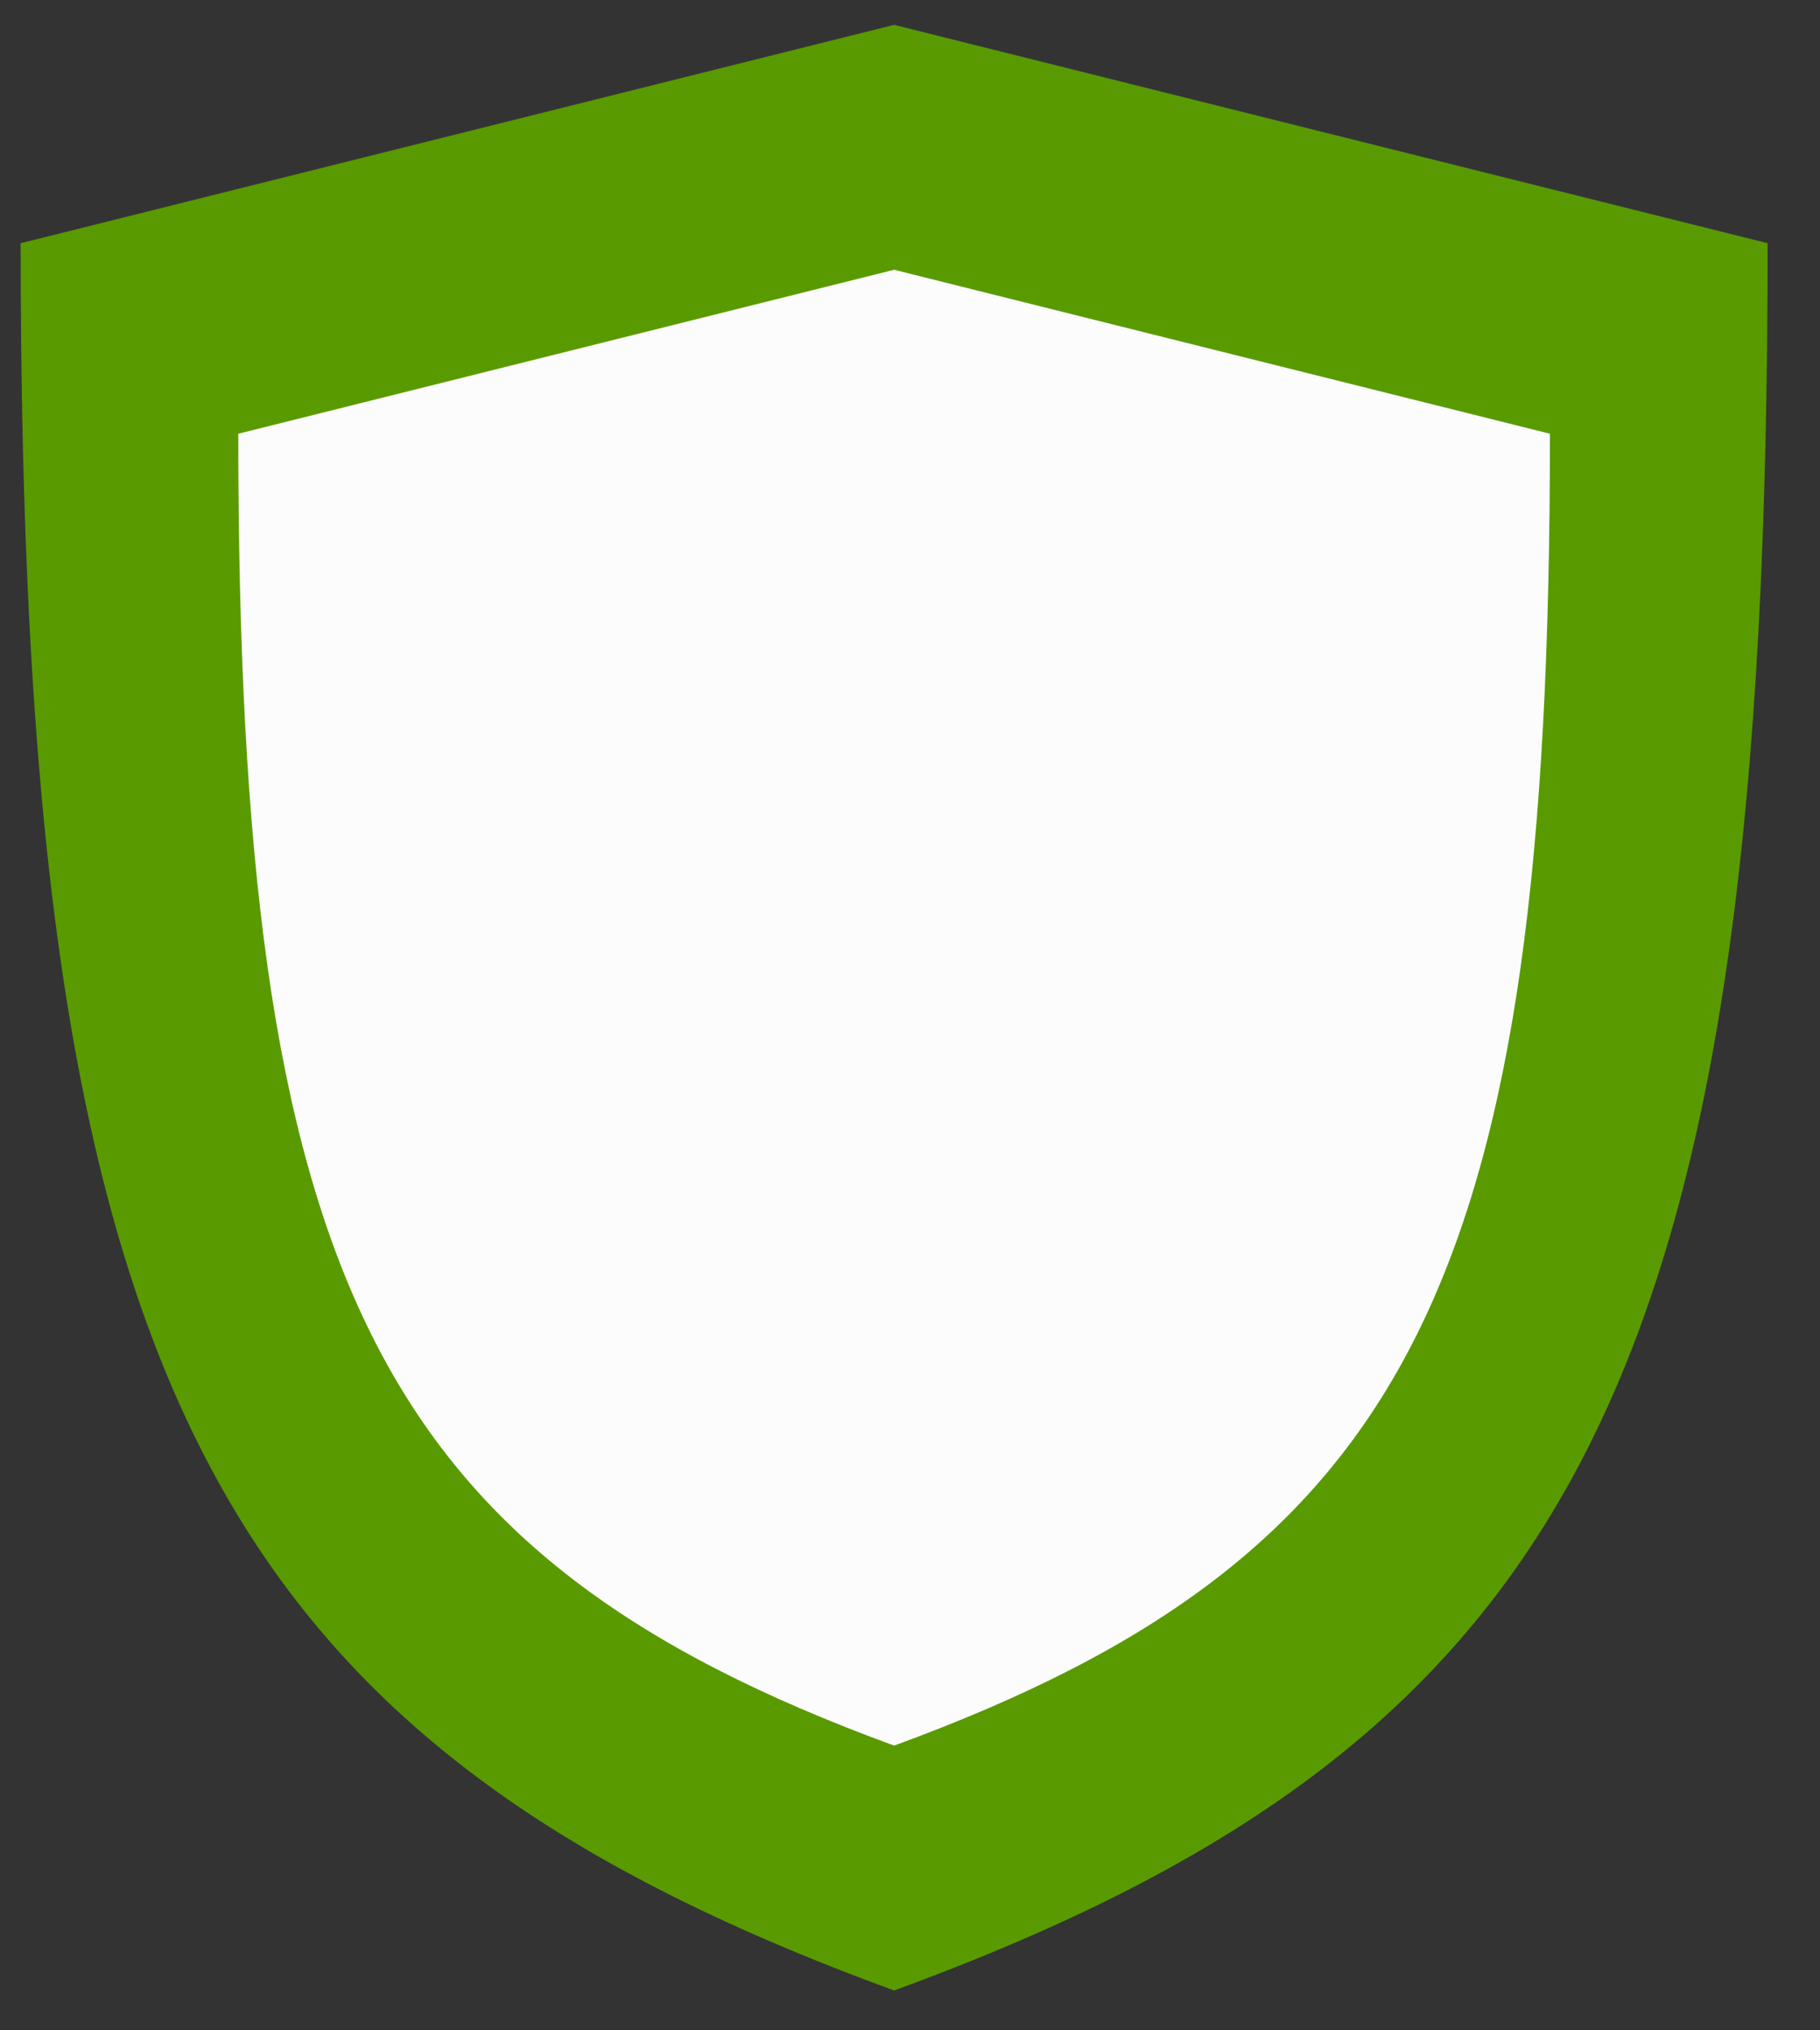<?xml version="1.0" encoding="UTF-8"?> <svg xmlns="http://www.w3.org/2000/svg" width="26" height="29" viewBox="0 0 26 29" fill="none"><rect x="0" y="0" width="26" height="29" fill="#333333" stroke="none"/> <path d="M12.773 0.355L0.295 3.474C0.295 19.509 2.884 24.812 12.773 28.431C22.662 24.812 25.252 19.509 25.252 3.474L12.773 0.355Z" fill="#599A00"></path> <path d="M12.773 3.853L3.404 6.195C3.404 18.234 5.348 22.216 12.773 24.933C20.198 22.216 22.142 18.234 22.142 6.195L12.773 3.853Z" fill="#FCFCFC"></path> </svg> 